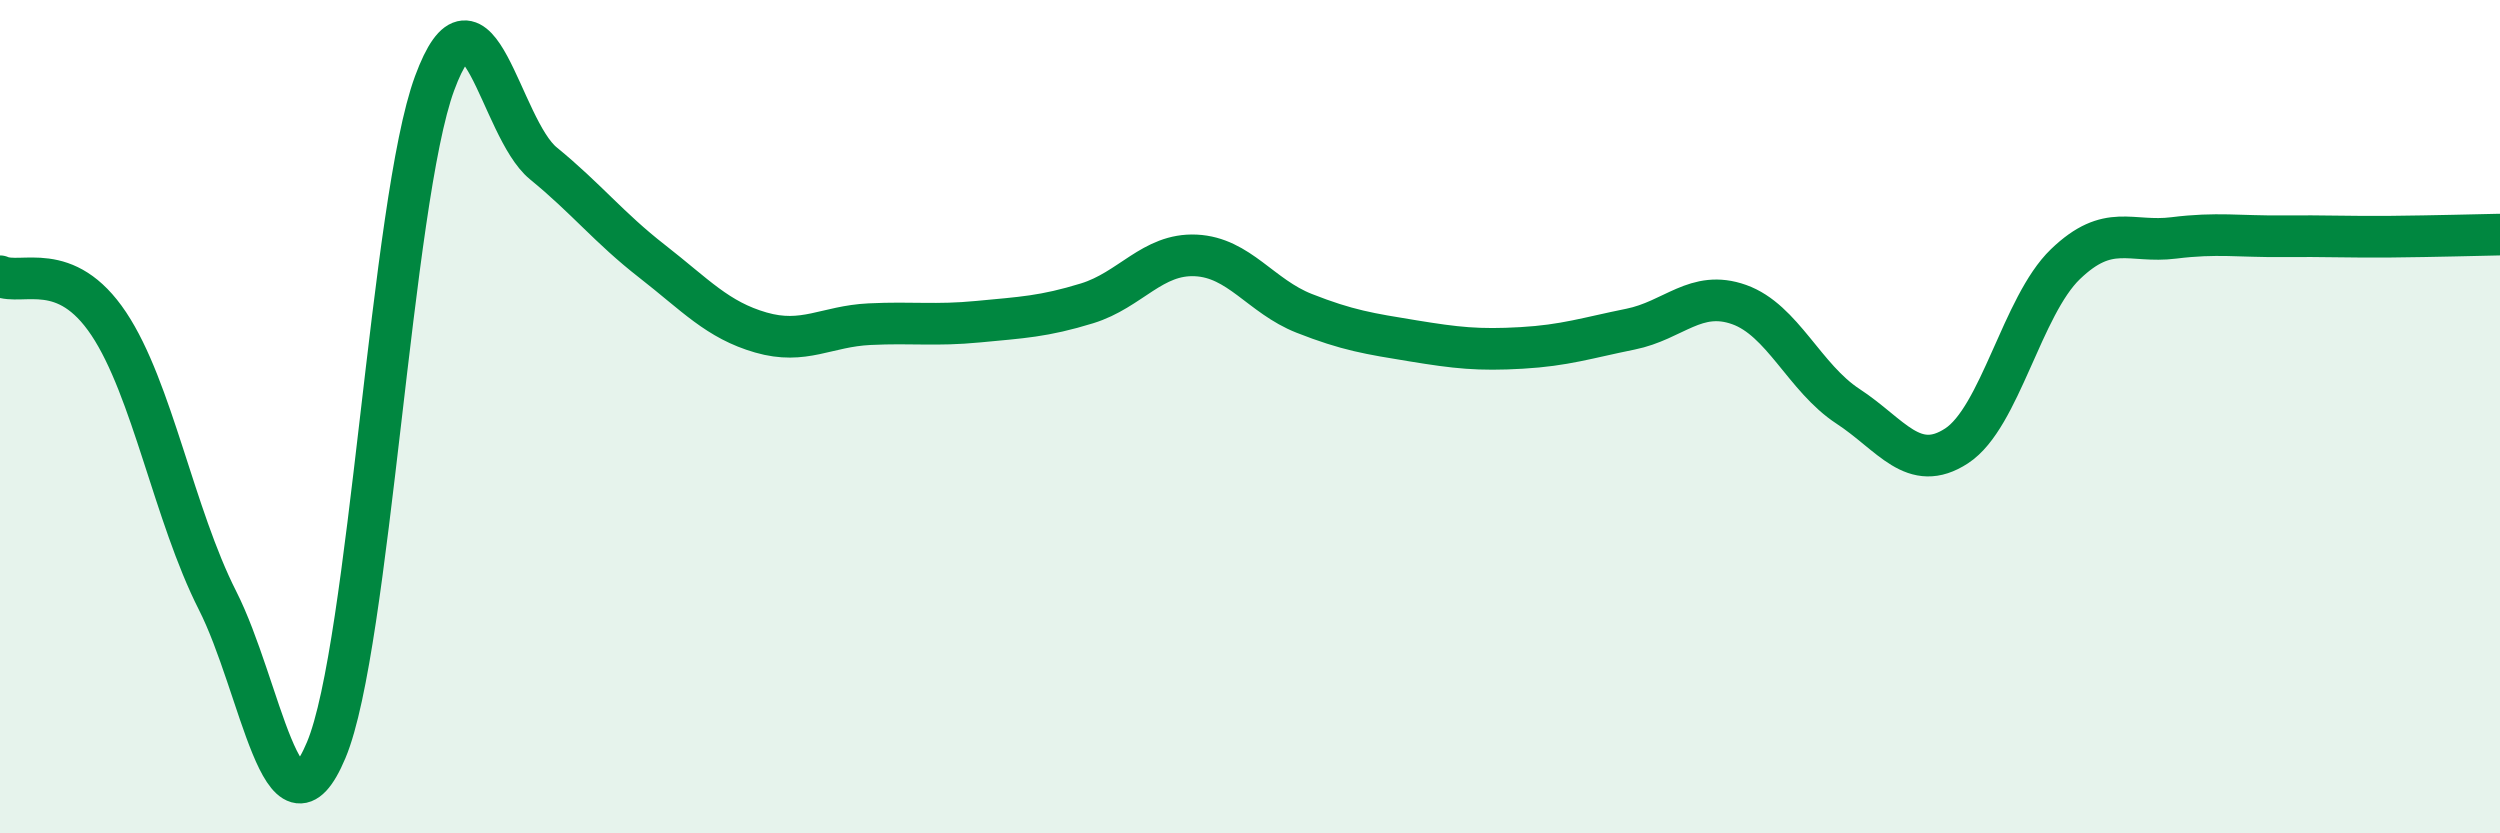 
    <svg width="60" height="20" viewBox="0 0 60 20" xmlns="http://www.w3.org/2000/svg">
      <path
        d="M 0,6.63 C 0.52,6.86 1.57,6.21 2.61,7.77 C 3.65,9.33 4.18,12.36 5.22,14.41 C 6.26,16.46 6.79,20.48 7.83,18 C 8.87,15.52 9.39,4.82 10.43,2 C 11.47,-0.82 12,3.07 13.04,3.92 C 14.08,4.77 14.61,5.46 15.65,6.27 C 16.69,7.08 17.22,7.68 18.26,7.98 C 19.3,8.28 19.83,7.83 20.87,7.78 C 21.91,7.73 22.44,7.82 23.48,7.72 C 24.52,7.62 25.05,7.6 26.09,7.28 C 27.13,6.96 27.66,6.08 28.7,6.13 C 29.74,6.18 30.26,7.11 31.3,7.52 C 32.34,7.93 32.87,8.01 33.91,8.18 C 34.95,8.35 35.48,8.41 36.52,8.35 C 37.56,8.29 38.09,8.11 39.13,7.9 C 40.17,7.69 40.7,6.94 41.74,7.31 C 42.78,7.68 43.31,9.07 44.35,9.75 C 45.39,10.43 45.92,11.38 46.96,10.7 C 48,10.02 48.53,7.34 49.57,6.34 C 50.61,5.34 51.13,5.84 52.17,5.71 C 53.21,5.58 53.74,5.68 54.78,5.67 C 55.82,5.66 56.35,5.69 57.39,5.68 C 58.43,5.67 59.48,5.64 60,5.63L60 20L0 20Z"
        fill="#008740"
        opacity="0.1"
        stroke-linecap="round"
        stroke-linejoin="round"
      />
      <path
        d="M 0,6.63 C 0.52,6.86 1.57,6.21 2.61,7.77 C 3.65,9.33 4.18,12.36 5.22,14.41 C 6.26,16.46 6.79,20.48 7.83,18 C 8.87,15.52 9.39,4.82 10.43,2 C 11.47,-0.82 12,3.07 13.04,3.92 C 14.08,4.77 14.61,5.46 15.65,6.27 C 16.69,7.08 17.22,7.68 18.26,7.98 C 19.3,8.28 19.83,7.83 20.87,7.78 C 21.91,7.73 22.44,7.82 23.48,7.72 C 24.52,7.62 25.05,7.6 26.09,7.28 C 27.13,6.96 27.66,6.08 28.7,6.13 C 29.74,6.18 30.26,7.11 31.3,7.52 C 32.34,7.93 32.87,8.01 33.91,8.18 C 34.95,8.35 35.48,8.41 36.52,8.35 C 37.56,8.29 38.09,8.11 39.13,7.9 C 40.17,7.69 40.7,6.94 41.74,7.31 C 42.78,7.68 43.31,9.07 44.35,9.75 C 45.39,10.43 45.92,11.38 46.96,10.7 C 48,10.02 48.53,7.34 49.57,6.34 C 50.61,5.34 51.13,5.84 52.17,5.71 C 53.21,5.58 53.74,5.68 54.78,5.67 C 55.82,5.66 56.35,5.69 57.39,5.68 C 58.43,5.67 59.48,5.64 60,5.63"
        stroke="#008740"
        stroke-width="1"
        fill="none"
        stroke-linecap="round"
        stroke-linejoin="round"
      />
    </svg>
  